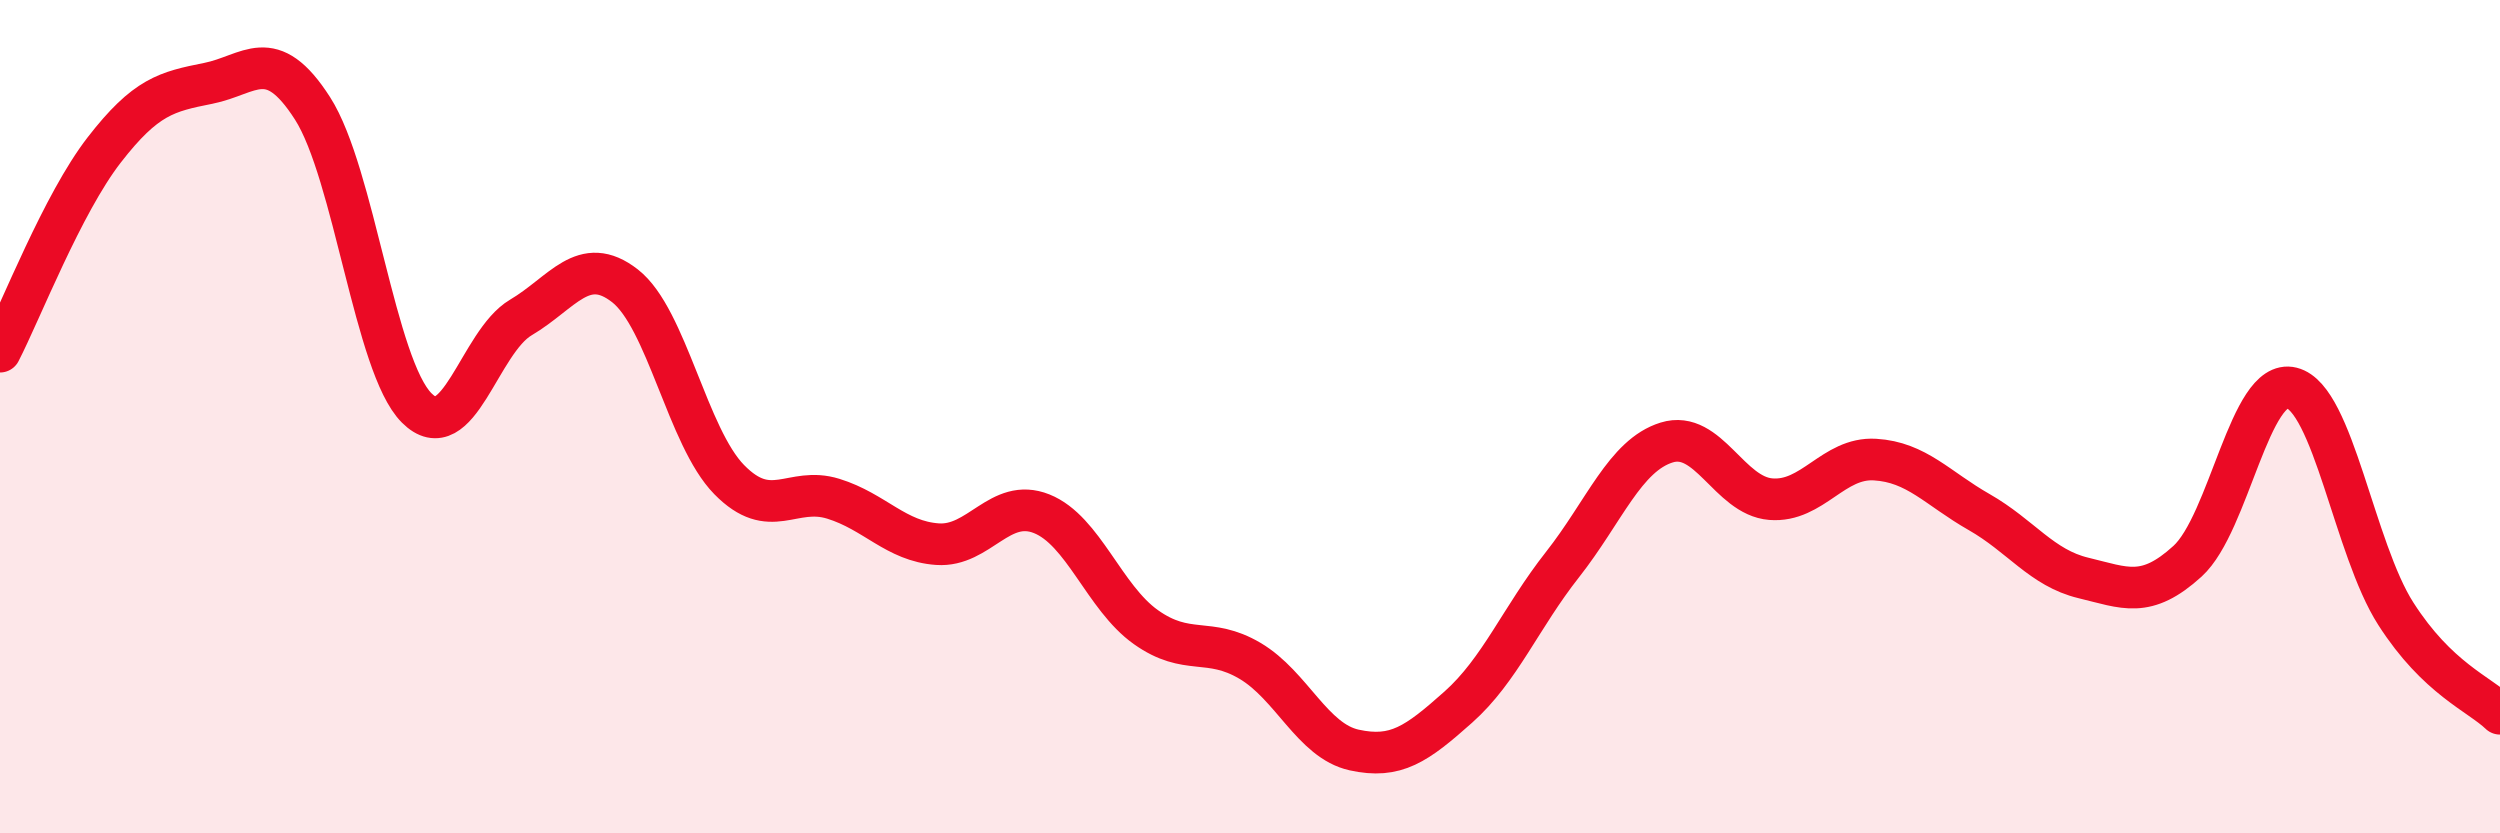 
    <svg width="60" height="20" viewBox="0 0 60 20" xmlns="http://www.w3.org/2000/svg">
      <path
        d="M 0,8.44 C 0.5,7.47 1.5,4.89 2.5,3.6 C 3.5,2.31 4,2.2 5,2 C 6,1.8 6.5,1.04 7.5,2.6 C 8.5,4.16 9,8.79 10,9.79 C 11,10.79 11.5,8.21 12.5,7.62 C 13.5,7.03 14,6.08 15,6.86 C 16,7.64 16.5,10.49 17.5,11.51 C 18.5,12.53 19,11.66 20,11.97 C 21,12.28 21.5,12.99 22.5,13.06 C 23.5,13.13 24,11.93 25,12.33 C 26,12.73 26.5,14.34 27.5,15.05 C 28.5,15.76 29,15.27 30,15.86 C 31,16.45 31.5,17.78 32.5,18 C 33.5,18.22 34,17.86 35,16.97 C 36,16.08 36.5,14.82 37.5,13.55 C 38.5,12.28 39,10.93 40,10.62 C 41,10.31 41.5,11.9 42.5,11.98 C 43.5,12.06 44,10.97 45,11.03 C 46,11.09 46.5,11.72 47.5,12.29 C 48.5,12.86 49,13.63 50,13.87 C 51,14.11 51.5,14.38 52.5,13.47 C 53.5,12.56 54,9.06 55,9.31 C 56,9.56 56.5,13.17 57.5,14.73 C 58.5,16.29 59.5,16.65 60,17.13L60 20L0 20Z"
        fill="#EB0A25"
        opacity="0.1"
        stroke-linecap="round"
        stroke-linejoin="round"
      />
      <path
        d="M 0,8.44 C 0.5,7.47 1.5,4.89 2.5,3.6 C 3.5,2.31 4,2.2 5,2 C 6,1.8 6.5,1.04 7.5,2.6 C 8.5,4.16 9,8.79 10,9.79 C 11,10.79 11.5,8.21 12.5,7.62 C 13.5,7.03 14,6.08 15,6.86 C 16,7.64 16.5,10.49 17.5,11.51 C 18.5,12.53 19,11.66 20,11.97 C 21,12.28 21.5,12.99 22.5,13.06 C 23.5,13.13 24,11.93 25,12.33 C 26,12.73 26.5,14.34 27.5,15.05 C 28.5,15.76 29,15.27 30,15.86 C 31,16.45 31.5,17.78 32.5,18 C 33.5,18.22 34,17.86 35,16.97 C 36,16.08 36.5,14.82 37.5,13.55 C 38.5,12.28 39,10.93 40,10.62 C 41,10.31 41.5,11.9 42.5,11.98 C 43.5,12.06 44,10.97 45,11.03 C 46,11.09 46.5,11.72 47.5,12.29 C 48.5,12.86 49,13.63 50,13.87 C 51,14.11 51.5,14.38 52.5,13.47 C 53.5,12.56 54,9.06 55,9.31 C 56,9.56 56.5,13.17 57.5,14.73 C 58.5,16.29 59.5,16.65 60,17.13"
        stroke="#EB0A25"
        stroke-width="1"
        fill="none"
        stroke-linecap="round"
        stroke-linejoin="round"
      />
    </svg>
  